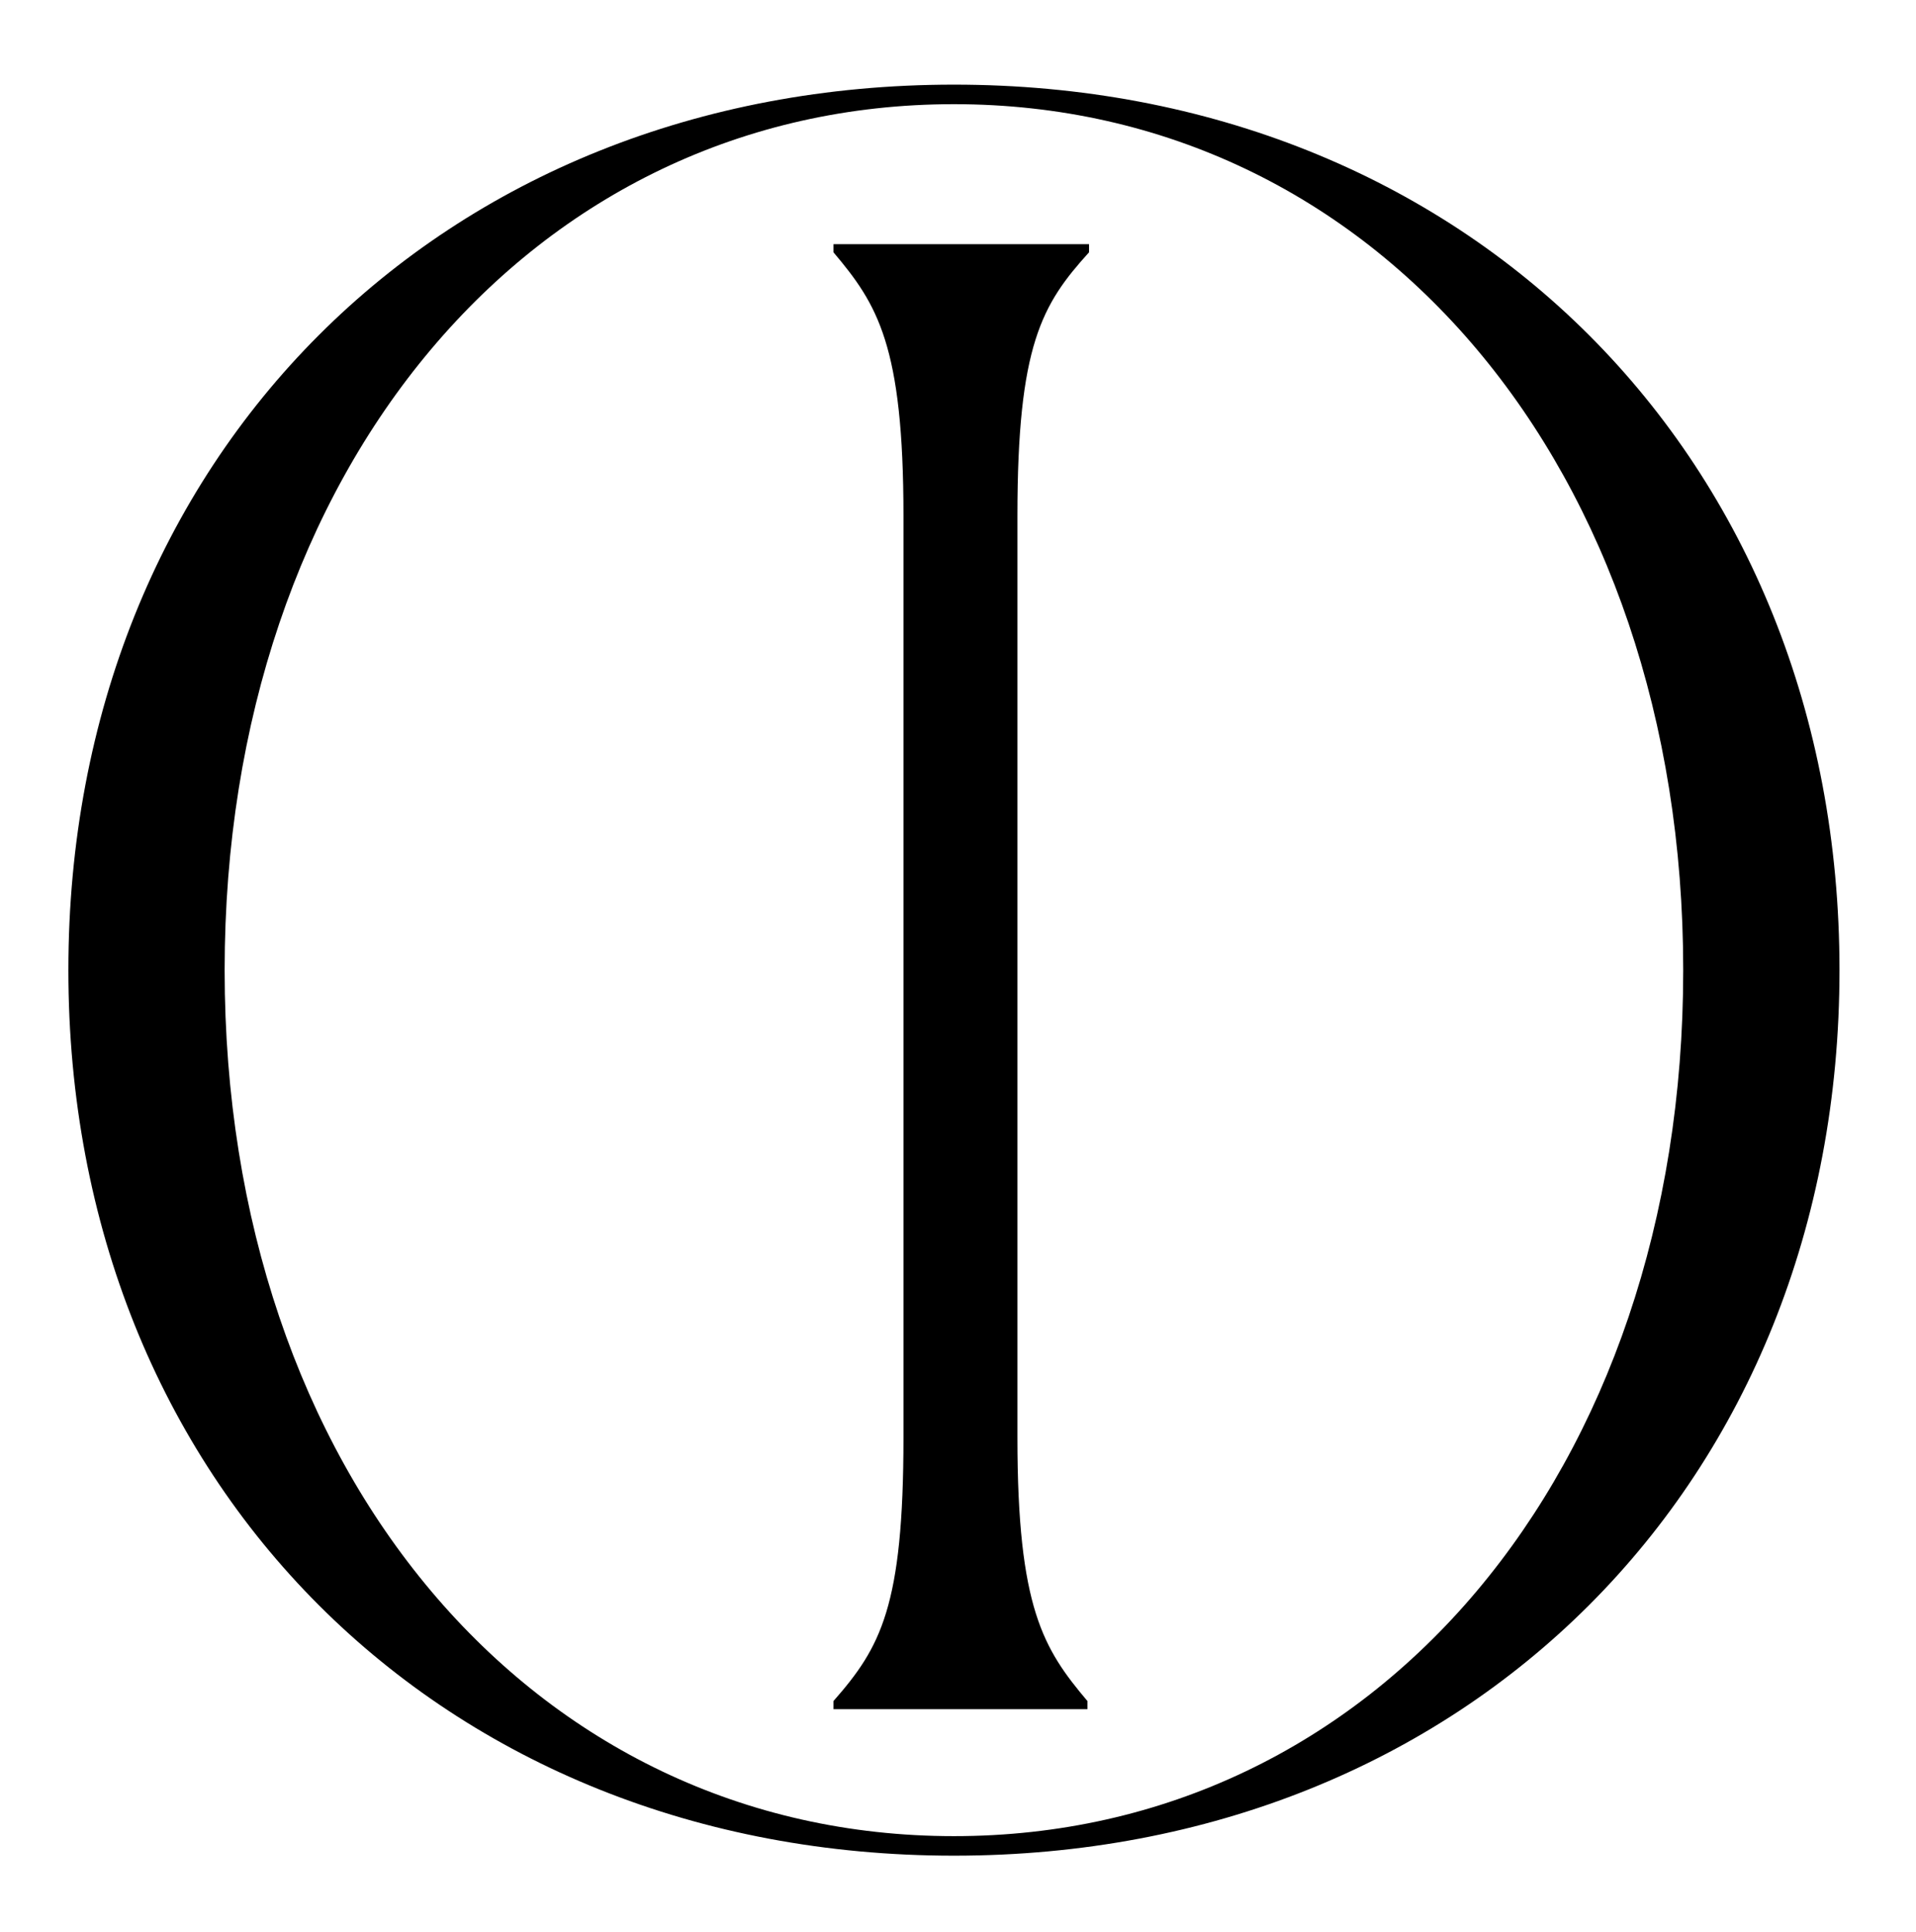 <svg xmlns="http://www.w3.org/2000/svg" xml:space="preserve" style="enable-background:new 0 0 117.7 118.7" viewBox="0 0 117.7 118.7"><path d="M62.5 31.7v56.6c0 10.5 1.6 13 4.3 16.2v.5H51.2v-.5c2.9-3.3 4.3-5.8 4.3-16.2V31.7c0-10.5-1.6-13-4.3-16.2V15h15.7v.5c-2.9 3.2-4.4 5.7-4.4 16.2z"/><path d="M113 59.6c0 31.5-22.9 54.4-54.4 54.4S4.2 91.1 4.2 59.6 27.1 5.2 58.6 5.2 113 28.1 113 59.6zm-54.4 53.2c25.9 0 44.8-22.4 44.8-53.2S84.5 6.4 58.6 6.4 13.8 28.8 13.8 59.6s18.9 53.2 44.8 53.2z"/></svg>